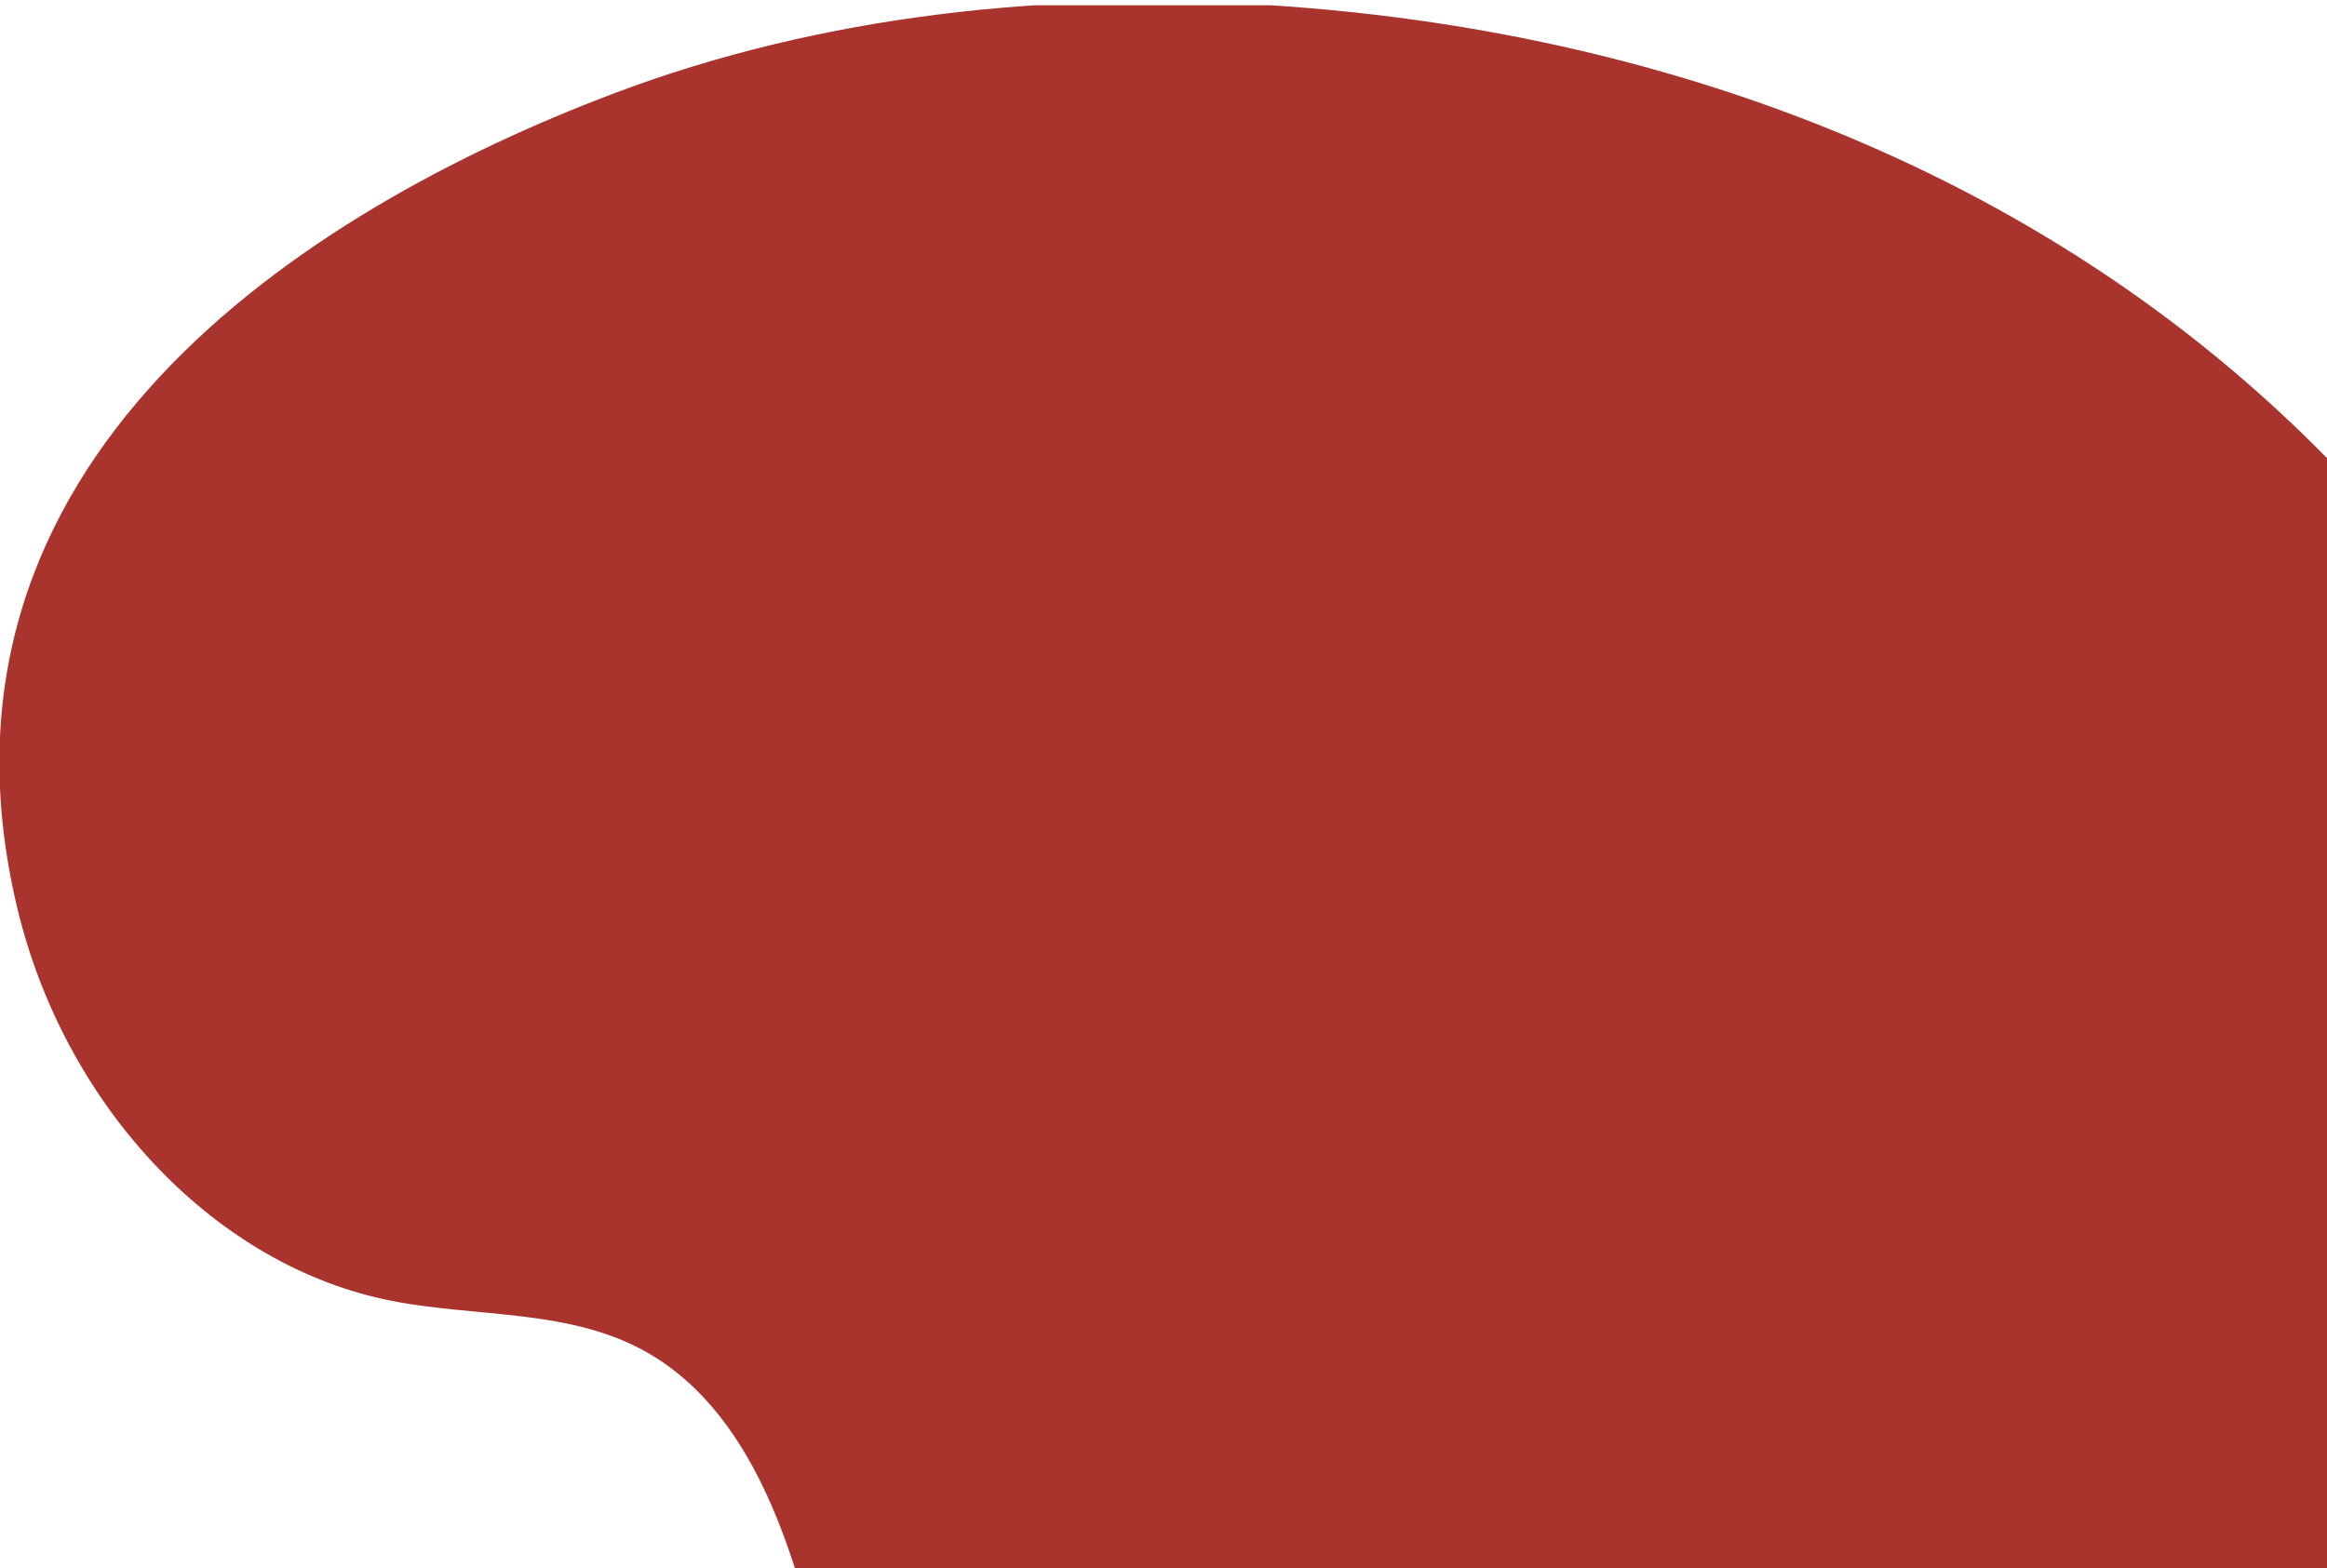<svg width="273" height="184" viewBox="0 0 273 184" fill="none" xmlns="http://www.w3.org/2000/svg">
<g clip-path="url(#clip0_835_5454)">
<path d="M2 106.444C7.47 129.455 24.66 148.015 45 152.456C55.714 154.792 67.462 153.288 77 159.358C90.105 167.706 94.495 186.287 98 203.069C101.505 219.838 106.619 239.038 120 246.781C130.664 252.966 143.76 250.273 155 245.63C166.228 240.988 177.071 234.661 189 234.127C212.306 233.075 232.681 254.141 256 254.833C269.305 255.222 283.162 249.066 293 238.729C302.838 228.391 308.919 214.224 313 199.618C327.081 149.27 308.858 91.559 275 55.831C241.142 20.103 194.849 3.529 149 0.616C123.228 -1.013 96.508 1.698 72 10.969C35.764 24.666 -10.442 54.077 2 106.444Z" fill="#A9332D"/>
</g>
<defs>
<clipPath id="clip0_835_5454">
<rect width="318" height="254.217" fill="white" transform="translate(0 0.616)"/>
</clipPath>
</defs>
</svg>
